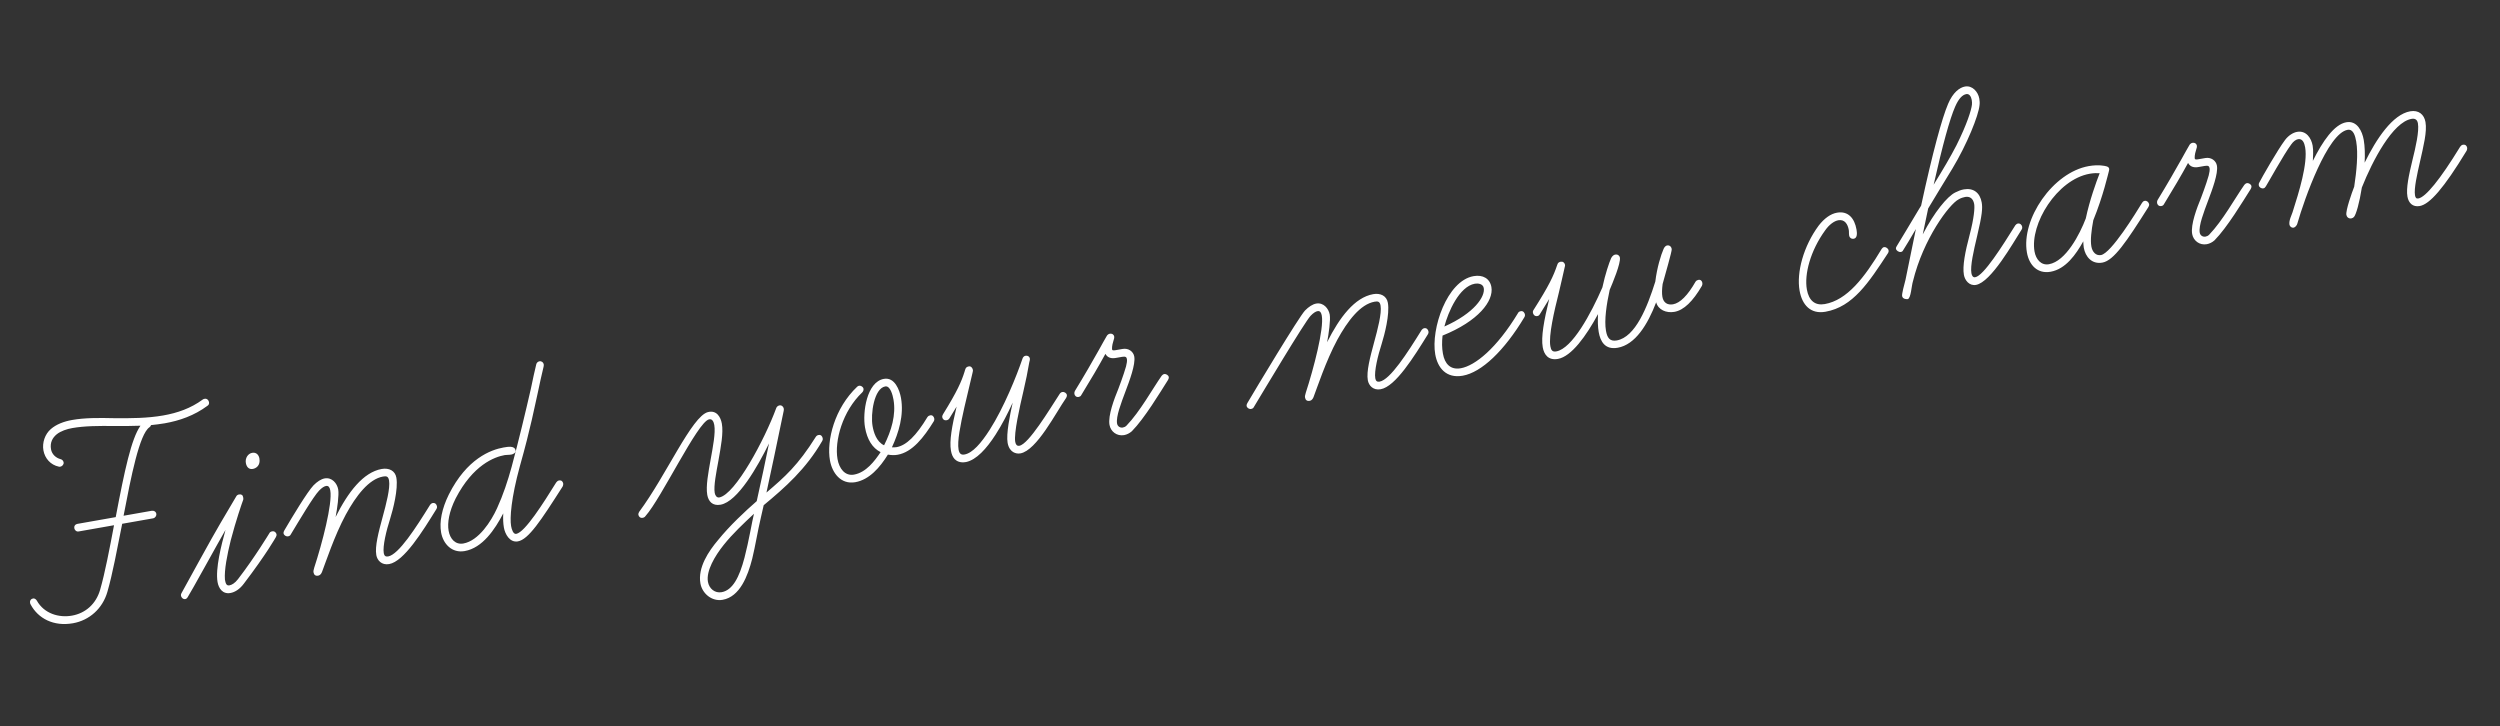 <svg width="179" height="52" viewBox="0 0 179 52" fill="none" xmlns="http://www.w3.org/2000/svg">
<rect x="0" y="0" width="179" height="52" fill="#333333" stroke="none"/>
<path d="M4.32 33.414C4.276 33.422 4.255 33.425 4.208 33.411C3.628 33.29 3.211 32.828 3.108 32.243C3.012 31.701 3.216 31.084 3.643 30.718C4.031 30.382 4.575 30.174 5.16 30.071C6.07 29.911 7.054 29.916 8.175 29.942C9.383 29.952 10.544 29.948 11.693 29.746C12.689 29.57 13.659 29.243 14.528 28.598C14.568 28.569 14.611 28.561 14.655 28.553C14.828 28.523 14.941 28.659 14.964 28.789C14.983 28.898 14.955 28.992 14.855 29.054C13.906 29.758 12.854 30.122 11.792 30.309C11.467 30.366 11.138 30.402 10.809 30.438C10.799 30.507 10.742 30.561 10.702 30.591C9.984 31.075 9.383 34.13 8.848 36.927L10.863 36.572C11.015 36.545 11.164 36.63 11.191 36.782C11.218 36.934 11.111 37.087 10.959 37.113L8.749 37.503C8.393 39.286 8.063 41.087 7.688 42.381C7.341 43.582 6.394 44.419 5.224 44.625C3.838 44.87 2.729 44.283 2.195 43.283C2.166 43.243 2.154 43.178 2.151 43.157C2.124 43.005 2.213 42.877 2.365 42.851C2.473 42.832 2.575 42.903 2.637 43.004C3.16 43.939 4.219 44.244 5.15 44.08C6.125 43.908 6.879 43.239 7.169 42.227C7.516 41.026 7.84 39.316 8.164 37.606L5.629 38.053C5.477 38.08 5.346 37.969 5.319 37.817C5.293 37.666 5.382 37.538 5.534 37.511L8.285 37.026C8.923 33.675 9.397 31.424 10.058 30.481C9.414 30.505 8.767 30.508 8.162 30.502C7.088 30.491 6.061 30.493 5.173 30.65C4.783 30.719 4.361 30.86 4.066 31.091C3.754 31.347 3.569 31.692 3.653 32.169C3.714 32.515 3.985 32.781 4.336 32.875C4.452 32.899 4.536 32.996 4.555 33.104C4.582 33.256 4.45 33.391 4.32 33.414ZM16.497 42.459C15.934 42.558 15.655 42.116 15.578 41.682C15.41 40.729 15.846 39.022 16.147 37.941C15.667 38.763 13.622 42.497 13.426 42.777C13.372 42.853 13.333 42.883 13.268 42.894C13.116 42.921 12.981 42.788 12.958 42.658C12.947 42.593 12.957 42.525 12.992 42.474C13.078 42.325 15.29 38.271 15.792 37.445L16.91 35.55C16.942 35.477 17.021 35.419 17.107 35.404C17.281 35.373 17.383 35.444 17.409 35.596C17.417 35.639 17.432 35.726 17.418 35.773C17.326 36.013 16.883 37.297 16.523 38.679C16.262 39.73 16.051 40.817 16.105 41.5C16.151 41.76 16.207 41.952 16.423 41.913C16.597 41.883 16.82 41.754 17.038 41.47C18.256 39.892 19.275 38.194 19.293 38.168C19.324 38.096 19.407 38.059 19.494 38.043C19.667 38.013 19.781 38.149 19.8 38.257C19.811 38.322 19.783 38.417 19.747 38.468C19.73 38.493 19.086 39.657 17.453 41.799C17.164 42.185 16.822 42.401 16.497 42.459ZM18.573 32.822C18.665 33.342 18.32 33.537 18.103 33.575C17.799 33.628 17.649 33.409 17.603 33.149C17.542 32.803 17.753 32.475 18.056 32.422C18.359 32.368 18.531 32.584 18.573 32.822ZM22.78 41.217C22.585 41.251 22.48 41.158 22.449 40.985C22.434 40.898 22.444 40.829 22.5 40.641C23.066 38.91 23.814 36.053 23.649 35.121C23.615 34.926 23.541 34.761 23.346 34.795C23.216 34.818 23.054 34.913 22.846 35.129C22.431 35.56 21.416 37.28 20.811 38.28C20.779 38.353 20.696 38.39 20.631 38.401C20.479 38.428 20.326 38.321 20.303 38.191C20.292 38.126 20.32 38.032 20.356 37.981C20.939 36.984 21.994 35.234 22.445 34.753C22.71 34.483 22.99 34.299 23.25 34.253C23.77 34.162 24.14 34.61 24.216 35.044C24.285 35.434 24.146 36.419 24.029 37.02C24.92 35.232 26.01 33.812 27.331 33.578C27.851 33.487 28.291 33.7 28.379 34.198C28.524 35.021 28.136 36.497 27.936 37.136C27.662 37.988 27.39 39.108 27.478 39.607C27.513 39.802 27.614 39.873 27.788 39.842C28.546 39.709 29.772 37.795 30.799 36.139C30.834 36.088 30.913 36.03 30.978 36.018C31.152 35.988 31.261 36.102 31.288 36.254C31.299 36.319 31.289 36.388 31.253 36.439C30.245 38.069 28.923 40.201 27.862 40.388C27.32 40.483 27.009 40.114 26.944 39.745C26.833 39.117 27.102 38.109 27.4 37.007C27.644 36.115 27.952 34.944 27.856 34.402C27.803 34.099 27.665 34.078 27.427 34.12C26.408 34.3 25.501 35.487 24.758 36.847C23.933 38.377 23.311 40.297 23.049 40.968C22.972 41.161 22.846 41.205 22.78 41.217ZM33.27 39.457C32.36 39.617 31.728 38.947 31.583 38.123C31.449 37.365 31.639 36.416 32.133 35.413C33.421 32.84 35.141 32.202 36.05 32.041C36.376 31.984 36.852 31.9 36.913 32.246C36.948 32.441 36.717 32.527 36.609 32.546C36.435 32.576 36.254 32.564 36.146 32.583C35.388 32.716 33.86 33.299 32.627 35.683C32.148 36.639 32.021 37.443 32.121 38.006C32.224 38.591 32.611 39.014 33.174 38.915C34.279 38.72 35.17 37.312 35.589 36.389C36.025 35.441 36.359 34.422 36.631 33.435C37.131 31.582 37.646 29.436 38.011 27.831C38.157 27.135 38.278 26.555 38.396 26.087C38.42 25.971 38.517 25.887 38.626 25.868C38.777 25.841 38.909 25.952 38.931 26.082C38.939 26.126 38.933 26.216 38.919 26.263C38.748 26.941 38.669 27.38 38.52 28.054C38.28 29.101 38.008 30.601 37.224 33.376C36.598 35.653 36.496 37.101 36.595 37.664C36.637 37.902 36.745 38.263 36.962 38.225C37.59 38.114 38.916 36.004 39.821 34.548C39.857 34.497 39.932 34.417 40.019 34.402C40.192 34.371 40.298 34.464 40.325 34.616C40.336 34.681 40.312 34.797 40.276 34.848C38.718 37.289 37.838 38.629 37.079 38.763C36.494 38.866 36.159 38.232 36.079 37.777C36.026 37.474 36.012 37.141 36.033 36.758C35.433 37.913 34.548 39.231 33.27 39.457ZM51.742 42.946C50.962 43.084 50.276 42.489 50.15 41.775C49.948 40.626 50.747 39.458 51.412 38.67C52.256 37.628 53.35 36.608 54.182 35.881C54.519 34.37 54.823 32.931 55.062 31.749C54.256 33.388 52.826 35.919 51.591 36.137C51.006 36.24 50.721 35.888 50.64 35.433C50.53 34.805 50.716 33.834 50.884 32.888C51.042 32.011 51.242 30.993 51.143 30.43C51.101 30.192 50.994 29.965 50.76 30.028C49.944 30.217 47.355 35.677 46.217 36.95C46.163 37.027 46.102 37.06 46.015 37.075C45.842 37.106 45.732 36.991 45.709 36.861C45.698 36.796 45.726 36.702 45.762 36.651C47.712 34.028 49.535 29.797 50.69 29.505C51.31 29.35 51.601 29.858 51.685 30.334C51.803 31.006 51.617 31.977 51.438 32.991C51.291 33.799 51.087 34.796 51.174 35.294C51.209 35.489 51.326 35.647 51.499 35.617C52.648 35.414 54.762 31.445 55.577 29.224C55.605 29.129 55.702 29.045 55.81 29.026C55.962 28.999 56.093 29.11 56.12 29.262C56.128 29.305 56.121 29.396 56.107 29.443C55.564 32.063 55.249 33.571 54.878 35.267C56.198 34.14 57.127 33.329 58.417 31.269C58.471 31.193 58.532 31.16 58.619 31.145C58.792 31.114 58.884 31.254 58.907 31.384C58.918 31.449 58.908 31.518 58.873 31.569C57.709 33.584 56.22 34.896 54.68 36.173L54.479 37.057C54.235 38.083 54.092 39.047 53.859 40.004C53.541 41.244 52.977 42.728 51.742 42.946ZM53.984 36.787C53.274 37.448 52.45 38.219 51.81 39.025C51.188 39.804 50.55 40.877 50.688 41.657C50.776 42.156 51.191 42.485 51.668 42.401C52.448 42.263 52.935 41.351 53.308 39.922C53.616 38.751 53.852 37.302 53.984 36.787ZM61.241 34.525C60.201 34.708 59.582 33.856 59.425 32.968C59.173 31.538 59.748 29.225 61.376 27.687C61.415 27.658 61.455 27.629 61.498 27.621C61.65 27.594 61.803 27.701 61.826 27.831C61.841 27.918 61.813 28.012 61.738 28.093C60.322 29.437 59.738 31.573 59.967 32.873C60.085 33.544 60.495 34.097 61.145 33.983C62.012 33.83 62.627 33.007 63.051 32.373C62.462 32.075 62.088 31.471 61.935 30.605C61.748 29.543 62.053 27.345 63.288 27.127C64.067 26.989 64.413 27.934 64.512 28.497C64.73 29.732 64.347 30.983 63.861 32.03C63.974 32.032 64.086 32.035 64.194 32.016C64.888 31.893 65.594 31.21 66.406 29.861C66.459 29.784 66.542 29.747 66.607 29.736C66.78 29.705 66.872 29.846 66.895 29.976C66.906 30.041 66.896 30.109 66.861 30.16C66.148 31.314 65.33 32.374 64.268 32.561C64.051 32.599 63.827 32.594 63.573 32.55C63 33.477 62.238 34.349 61.241 34.525ZM63.383 27.668C62.581 27.81 62.324 29.642 62.476 30.509C62.549 30.921 62.74 31.624 63.3 31.883C63.829 30.829 64.165 29.697 63.974 28.614C63.921 28.311 63.751 27.604 63.383 27.668ZM73.06 32.463C72.843 32.501 72.676 32.441 72.553 32.374C72.404 32.288 72.214 32.098 72.145 31.708C72.034 31.08 72.307 29.714 72.509 28.829C72.154 29.607 71.739 30.417 71.282 31.123C70.633 32.131 69.903 32.93 69.17 33.082C68.715 33.162 68.486 33.001 68.351 32.869C68.212 32.715 68.134 32.527 68.088 32.267C67.966 31.574 68.159 30.512 68.493 29.113L67.973 29.964C67.919 30.041 67.858 30.074 67.771 30.089C67.598 30.12 67.489 30.005 67.466 29.875C67.454 29.81 67.482 29.716 67.518 29.665C68.544 28.009 68.845 27.308 69.059 26.623C69.119 26.456 69.11 26.279 69.37 26.233C69.522 26.206 69.635 26.343 69.662 26.494C69.666 26.516 69.659 26.606 69.631 26.701L69.043 29.195C68.769 30.427 68.527 31.587 68.634 32.193C68.683 32.475 68.815 32.586 69.053 32.544C69.638 32.441 70.25 31.73 70.863 30.773C71.879 29.186 72.794 26.902 73.206 25.691C73.234 25.596 73.306 25.494 73.414 25.475C73.631 25.437 73.722 25.577 73.738 25.664C73.749 25.729 73.739 25.798 73.697 25.939C73.587 26.584 73.445 27.302 73.278 28.001C73.011 29.143 72.584 31.028 72.69 31.634C72.725 31.829 72.813 31.948 72.986 31.917C73.658 31.799 75.125 29.351 75.881 28.19C75.934 28.114 75.996 28.081 76.061 28.069C76.212 28.042 76.365 28.149 76.388 28.279C76.4 28.344 76.371 28.439 76.336 28.49C75.622 29.509 74.23 32.257 73.06 32.463ZM80.485 31.154C79.965 31.245 79.524 30.899 79.44 30.422C79.322 29.75 79.781 28.552 80.078 27.83C80.078 27.83 80.445 26.872 80.624 26.237C80.676 26.027 80.71 25.842 80.687 25.712C80.664 25.582 80.606 25.503 80.346 25.549L79.891 25.629C79.609 25.678 79.312 25.642 79.147 25.336C78.692 26.175 78.09 27.197 77.413 28.3C77.381 28.372 77.298 28.409 77.233 28.421C77.06 28.451 76.95 28.337 76.927 28.207C76.916 28.142 76.926 28.073 76.958 28C77.635 26.898 78.233 25.854 78.692 25.036C78.926 24.593 79.101 24.316 79.236 24.069C79.268 23.996 79.365 23.912 79.451 23.897C79.646 23.863 79.756 23.977 79.775 24.085C79.79 24.172 79.766 24.288 79.72 24.408C79.604 24.764 79.617 24.962 79.628 25.027C79.644 25.114 79.795 25.087 79.925 25.064L80.38 24.984C80.792 24.912 81.149 25.161 81.214 25.53C81.313 26.093 80.872 27.265 80.582 28.031C80.279 28.844 79.894 29.828 79.982 30.326C80.02 30.543 80.216 30.642 80.39 30.612C80.476 30.597 80.581 30.556 80.656 30.476C81.62 29.479 82.516 27.847 83.176 26.904C83.212 26.853 83.291 26.794 83.356 26.783C83.486 26.76 83.66 26.863 83.683 26.993C83.695 27.058 83.667 27.152 83.631 27.203C83.071 28.084 81.95 29.957 81.04 30.877C80.885 31.016 80.68 31.119 80.485 31.154ZM93.773 28.699C93.578 28.733 93.472 28.64 93.441 28.467C93.426 28.38 93.436 28.311 93.493 28.123C94.058 26.392 94.806 23.535 94.641 22.604C94.607 22.409 94.533 22.243 94.338 22.277C94.208 22.3 94.046 22.396 93.839 22.611C93.423 23.042 90.371 28.159 89.766 29.16C89.734 29.232 89.651 29.269 89.586 29.281C89.434 29.308 89.282 29.2 89.259 29.07C89.247 29.005 89.275 28.911 89.311 28.86C89.895 27.864 92.986 22.717 93.437 22.235C93.702 21.965 93.983 21.781 94.243 21.735C94.763 21.644 95.132 22.093 95.209 22.526C95.277 22.916 95.138 23.901 95.021 24.502C95.912 22.715 97.002 21.294 98.323 21.061C98.844 20.969 99.283 21.182 99.371 21.68C99.516 22.503 99.129 23.979 98.928 24.618C98.654 25.47 98.383 26.59 98.471 27.089C98.505 27.284 98.607 27.355 98.78 27.325C99.538 27.191 100.765 25.277 101.791 23.622C101.827 23.57 101.906 23.512 101.971 23.5C102.144 23.47 102.253 23.585 102.28 23.736C102.292 23.801 102.281 23.87 102.246 23.921C101.238 25.551 99.916 27.683 98.854 27.87C98.312 27.965 98.001 27.596 97.936 27.228C97.826 26.599 98.095 25.591 98.392 24.489C98.637 23.597 98.944 22.426 98.849 21.884C98.795 21.581 98.657 21.56 98.419 21.602C97.401 21.782 96.493 22.97 95.75 24.329C94.925 25.86 94.303 27.779 94.042 28.451C93.964 28.643 93.838 28.688 93.773 28.699ZM104.731 26.901C103.539 27.111 102.931 26.325 102.763 25.371C102.442 23.551 103.6 20.108 105.507 19.772C106.178 19.653 106.677 19.945 106.784 20.552C106.959 21.549 105.852 22.995 103.286 24.028C103.236 24.506 103.24 24.907 103.313 25.319C103.442 26.056 103.855 26.497 104.592 26.367C105.61 26.187 107.158 24.954 108.696 22.404C108.728 22.331 108.811 22.294 108.898 22.279C109.071 22.248 109.166 22.41 109.186 22.519C109.197 22.584 109.187 22.652 109.151 22.703C107.702 25.126 106.074 26.664 104.731 26.901ZM105.602 20.313C104.476 20.512 103.683 22.35 103.417 23.379C105.571 22.419 106.345 21.232 106.238 20.626C106.181 20.301 105.797 20.279 105.602 20.313ZM119.887 22.329C119.302 22.433 118.721 22.178 118.582 21.644C117.971 23.248 117.084 24.678 115.828 24.899C114.918 25.06 114.586 24.448 114.468 23.776C114.403 23.408 114.392 22.963 114.42 22.489C113.577 24.045 112.52 25.527 111.545 25.699C110.874 25.818 110.555 25.405 110.46 24.863C110.33 24.126 110.547 22.949 110.923 21.408L110.246 22.51C110.192 22.587 110.153 22.616 110.066 22.631C109.893 22.662 109.779 22.526 109.757 22.396C109.745 22.331 109.755 22.262 109.791 22.211C110.928 20.424 111.233 19.745 111.483 19.008C111.483 19.008 111.497 18.961 111.528 18.889C111.56 18.816 111.639 18.757 111.748 18.738C111.899 18.712 112.027 18.801 112.057 18.974C112.065 19.017 112.051 19.065 112.037 19.112C111.894 19.695 111.791 20.25 111.62 20.928C111.278 22.284 110.871 24.031 111.005 24.789C111.055 25.071 111.147 25.211 111.428 25.161C112.576 24.959 113.92 22.443 114.731 20.58C114.939 19.605 115.22 18.796 115.348 18.506C115.398 18.407 115.483 18.258 115.656 18.228C115.83 18.197 115.961 18.308 115.984 18.438C116.057 18.85 115.459 20.273 115.253 20.756C115.031 21.778 114.854 22.927 114.988 23.685C115.076 24.183 115.259 24.463 115.758 24.376C117.101 24.139 117.949 21.979 118.521 20.158C118.638 19.176 118.923 18.255 119.114 17.819C119.178 17.674 119.275 17.59 119.361 17.575C119.556 17.54 119.67 17.677 119.696 17.828C119.723 17.98 119.218 19.677 119.044 20.334C118.996 20.699 118.985 21.014 119.027 21.253C119.099 21.664 119.38 21.86 119.791 21.788C120.29 21.7 120.842 21.156 121.404 20.163C121.457 20.087 121.54 20.05 121.605 20.038C121.779 20.008 121.866 20.126 121.889 20.256C121.901 20.321 121.891 20.39 121.859 20.463C121.207 21.583 120.559 22.211 119.887 22.329ZM130.703 22.321C129.641 22.508 129.031 21.834 128.851 20.816C128.618 19.494 129.136 17.616 130.218 16.152C130.618 15.634 131.075 15.308 131.53 15.228C132.331 15.086 132.785 15.632 132.926 16.434C132.972 16.694 132.99 17.048 132.73 17.094C132.557 17.124 132.425 17.014 132.402 16.884C132.372 16.71 132.396 16.594 132.373 16.464C132.301 16.052 132.08 15.689 131.625 15.77C131.322 15.823 130.966 16.087 130.681 16.494C129.62 17.955 129.18 19.641 129.371 20.724C129.513 21.526 129.957 21.894 130.651 21.772C132.254 21.489 133.49 19.886 134.733 17.813C134.769 17.762 134.826 17.707 134.891 17.696C135.043 17.669 135.2 17.798 135.223 17.928C135.234 17.993 135.224 18.061 135.188 18.112C133.797 20.234 132.674 21.974 130.703 22.321ZM136.588 21.418C136.544 21.425 136.233 21.435 136.191 21.197C136.164 21.045 136.339 20.389 136.433 20.037L137.177 16.399C136.764 17.097 136.508 17.545 136.262 17.923C136.23 17.996 136.169 18.029 136.104 18.04C135.952 18.067 135.774 17.942 135.751 17.812C135.739 17.747 135.771 17.674 135.807 17.623C136.156 17.07 136.686 16.15 137.413 14.95L137.552 14.725C138.377 10.915 139.041 8.475 139.484 7.436C139.83 6.616 140.305 6.264 140.695 6.195C141.215 6.103 141.631 6.566 141.719 7.064C141.746 7.216 141.755 7.393 141.734 7.531C141.665 8.28 140.842 10.324 139.788 12.074C139.178 13.053 138.594 14.049 138.057 14.926L137.669 16.781C138.486 15.208 139.423 14.059 139.999 13.779C140.204 13.676 140.413 13.594 140.608 13.56C141.301 13.438 141.768 13.802 141.89 14.496C141.959 14.886 141.931 15.36 141.558 16.922C141.315 17.948 141.061 19.043 141.153 19.563C141.187 19.758 141.275 19.876 141.427 19.849C142.033 19.742 143.359 17.632 144.3 16.126C144.335 16.075 144.415 16.016 144.48 16.005C144.631 15.978 144.762 16.089 144.789 16.241C144.801 16.306 144.79 16.375 144.755 16.426C144.142 17.383 142.562 20.208 141.479 20.399C141.002 20.483 140.684 20.07 140.615 19.68C140.504 19.052 140.704 18.033 141.026 16.815C141.347 15.597 141.398 14.873 141.352 14.613C141.283 14.223 141.05 14.041 140.704 14.102C140.574 14.125 140.404 14.177 140.242 14.272C139.566 14.615 137.705 17.11 136.966 20.145C136.864 20.453 136.826 21.376 136.588 21.418ZM140.79 6.737C140.508 6.786 140.243 7.057 139.988 7.638C139.606 8.509 139.088 10.388 138.449 13.226C139.126 12.124 139.66 11.225 140.076 10.415C140.836 8.896 141.148 7.88 141.191 7.493C141.202 7.424 141.197 7.268 141.177 7.16C141.135 6.922 141.007 6.699 140.79 6.737ZM150.527 18.803C149.768 18.937 149.311 18.37 149.2 17.742C149.173 17.59 149.172 17.456 149.163 17.279C148.637 18.221 147.905 19.266 146.822 19.457C145.89 19.621 145.287 18.99 145.127 18.08C144.707 15.697 146.976 12.348 149.554 11.893C150.269 11.767 150.737 11.886 150.784 11.9C150.9 11.924 150.998 11.974 151.017 12.082C151.025 12.126 151.014 12.194 151 12.242C150.958 12.383 150.583 14.057 149.88 15.768C149.742 16.507 149.661 17.191 149.742 17.646C149.81 18.036 150.063 18.327 150.431 18.262C151.168 18.132 152.952 15.204 153.369 14.527C153.458 14.399 153.502 14.392 153.567 14.38C153.718 14.354 153.853 14.486 153.876 14.616C153.888 14.681 153.86 14.775 153.824 14.826C152.252 17.315 151.35 18.658 150.527 18.803ZM149.628 12.439C147.266 12.855 145.329 16.056 145.672 18.006C145.772 18.57 146.141 19.018 146.705 18.919C147.918 18.705 148.916 16.764 149.343 15.639C149.61 14.363 150.089 13.028 150.336 12.403C150.155 12.39 149.909 12.389 149.628 12.439ZM158.004 17.485C157.484 17.577 157.043 17.23 156.959 16.753C156.84 16.082 157.299 14.884 157.596 14.161C157.596 14.161 157.964 13.203 158.142 12.568C158.194 12.358 158.229 12.173 158.206 12.043C158.183 11.913 158.124 11.834 157.864 11.88L157.409 11.96C157.128 12.01 156.831 11.973 156.665 11.667C156.21 12.507 155.608 13.529 154.932 14.631C154.9 14.704 154.817 14.741 154.752 14.752C154.579 14.783 154.469 14.668 154.446 14.538C154.435 14.473 154.445 14.404 154.477 14.332C155.153 13.229 155.751 12.186 156.21 11.367C156.445 10.924 156.619 10.648 156.755 10.4C156.786 10.328 156.883 10.243 156.97 10.228C157.165 10.194 157.275 10.309 157.294 10.417C157.309 10.504 157.285 10.62 157.239 10.739C157.123 11.095 157.135 11.294 157.147 11.359C157.162 11.445 157.314 11.419 157.444 11.396L157.899 11.316C158.311 11.243 158.667 11.493 158.732 11.861C158.832 12.424 158.39 13.597 158.101 14.363C157.798 15.176 157.413 16.16 157.5 16.658C157.539 16.875 157.735 16.974 157.908 16.943C157.995 16.928 158.099 16.887 158.175 16.807C159.138 15.81 160.034 14.178 160.695 13.235C160.73 13.184 160.809 13.126 160.874 13.114C161.004 13.091 161.179 13.194 161.202 13.324C161.213 13.389 161.185 13.484 161.15 13.535C160.59 14.415 159.468 16.288 158.558 17.209C158.404 17.347 158.199 17.451 158.004 17.485ZM168.358 15.637C168.163 15.671 168.028 15.539 168.001 15.387C167.944 15.062 168.391 13.799 168.561 13.367C168.728 12.288 168.857 10.992 168.704 10.125C168.635 9.735 168.5 9.223 168.089 9.295C166.659 9.547 165.003 14.218 164.491 16.006C164.467 16.122 164.338 16.279 164.23 16.298C164.057 16.328 163.943 16.192 163.924 16.084C163.875 15.802 164.073 15.409 164.147 15.195C164.608 13.752 165.25 11.695 165.048 10.546C164.994 10.243 164.868 9.908 164.543 9.965C164.37 9.996 164.194 10.138 164.051 10.342C163.526 11.038 162.342 13.19 162.235 13.343C162.181 13.42 162.146 13.471 162.059 13.486C161.907 13.513 161.754 13.406 161.731 13.276C161.712 13.167 161.744 13.095 161.78 13.044C161.911 12.775 163.071 10.739 163.614 10.017C163.85 9.708 164.17 9.495 164.473 9.441C165.123 9.327 165.49 9.888 165.586 10.429C165.651 10.797 165.607 11.185 165.6 11.521C166.292 10.126 167.127 8.906 167.993 8.754C168.773 8.616 169.135 9.401 169.242 10.008C169.326 10.485 169.339 11.063 169.308 11.649C170.146 9.938 171.312 8.191 172.569 7.969C173.175 7.862 173.569 8.195 173.664 8.737C173.787 9.43 173.521 10.46 173.272 11.576C173.07 12.46 172.83 13.508 172.914 13.985C172.945 14.158 173.004 14.237 173.155 14.21C173.675 14.118 174.705 12.865 176.144 10.511C176.198 10.434 176.255 10.38 176.342 10.364C176.515 10.334 176.621 10.427 176.648 10.579C176.659 10.644 176.635 10.759 176.599 10.81C174.971 13.488 173.966 14.626 173.251 14.752C172.752 14.84 172.453 14.535 172.373 14.08C172.266 13.473 172.477 12.52 172.735 11.447C172.958 10.559 173.222 9.395 173.123 8.832C173.073 8.55 172.902 8.469 172.664 8.511C171.321 8.748 169.882 11.481 169.108 13.427C168.941 14.507 168.692 15.377 168.542 15.537C168.484 15.592 168.423 15.625 168.358 15.637Z" fill="white"/>
</svg>
